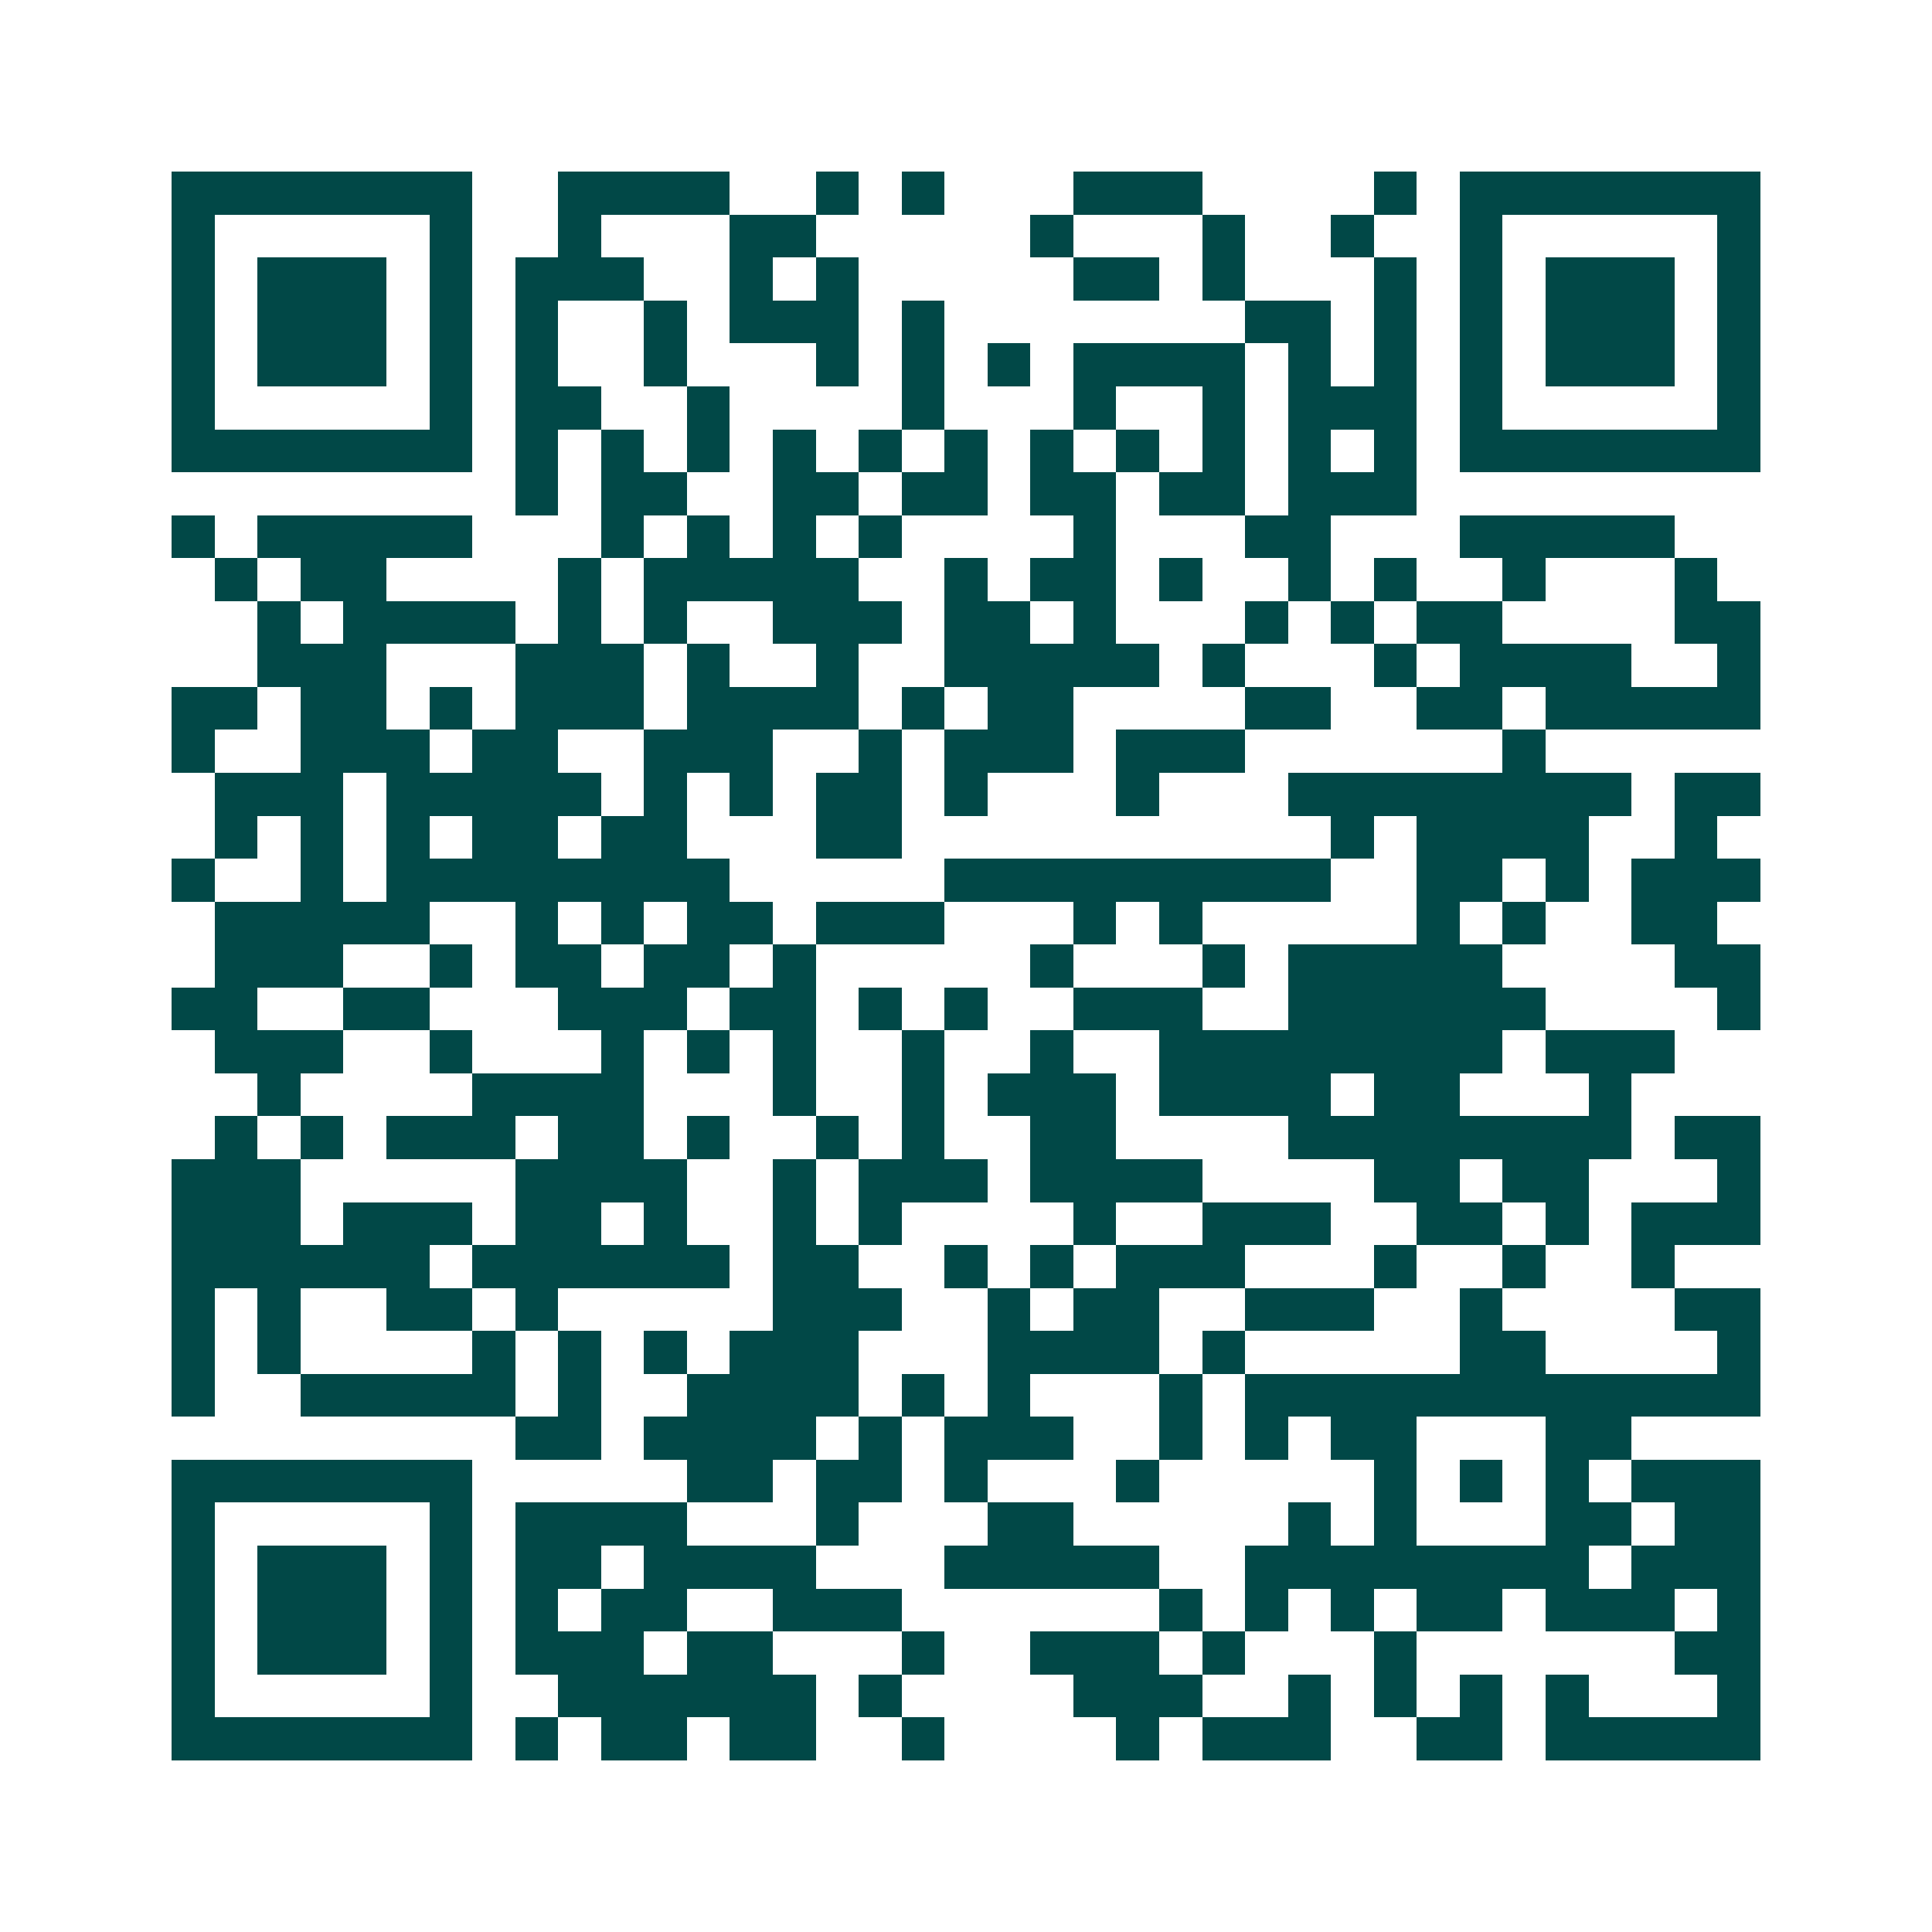 <svg xmlns="http://www.w3.org/2000/svg" width="200" height="200" viewBox="0 0 45 45" shape-rendering="crispEdges"><path fill="#ffffff" d="M0 0h45v45H0z"/><path stroke="#014847" d="M4 4.5h7m2 0h4m2 0h1m1 0h1m3 0h3m4 0h1m1 0h7M4 5.5h1m5 0h1m2 0h1m3 0h2m5 0h1m3 0h1m2 0h1m2 0h1m5 0h1M4 6.5h1m1 0h3m1 0h1m1 0h3m2 0h1m1 0h1m5 0h2m1 0h1m3 0h1m1 0h1m1 0h3m1 0h1M4 7.5h1m1 0h3m1 0h1m1 0h1m2 0h1m1 0h3m1 0h1m7 0h2m1 0h1m1 0h1m1 0h3m1 0h1M4 8.5h1m1 0h3m1 0h1m1 0h1m2 0h1m3 0h1m1 0h1m1 0h1m1 0h4m1 0h1m1 0h1m1 0h1m1 0h3m1 0h1M4 9.5h1m5 0h1m1 0h2m2 0h1m4 0h1m3 0h1m2 0h1m1 0h3m1 0h1m5 0h1M4 10.5h7m1 0h1m1 0h1m1 0h1m1 0h1m1 0h1m1 0h1m1 0h1m1 0h1m1 0h1m1 0h1m1 0h1m1 0h7M12 11.5h1m1 0h2m2 0h2m1 0h2m1 0h2m1 0h2m1 0h3M4 12.5h1m1 0h5m3 0h1m1 0h1m1 0h1m1 0h1m4 0h1m3 0h2m3 0h5M5 13.5h1m1 0h2m4 0h1m1 0h5m2 0h1m1 0h2m1 0h1m2 0h1m1 0h1m2 0h1m3 0h1M6 14.5h1m1 0h4m1 0h1m1 0h1m2 0h3m1 0h2m1 0h1m3 0h1m1 0h1m1 0h2m4 0h2M6 15.5h3m3 0h3m1 0h1m2 0h1m2 0h5m1 0h1m3 0h1m1 0h4m2 0h1M4 16.5h2m1 0h2m1 0h1m1 0h3m1 0h4m1 0h1m1 0h2m4 0h2m2 0h2m1 0h5M4 17.5h1m2 0h3m1 0h2m2 0h3m2 0h1m1 0h3m1 0h3m6 0h1M5 18.5h3m1 0h5m1 0h1m1 0h1m1 0h2m1 0h1m3 0h1m3 0h8m1 0h2M5 19.5h1m1 0h1m1 0h1m1 0h2m1 0h2m3 0h2m10 0h1m1 0h4m2 0h1M4 20.5h1m2 0h1m1 0h8m5 0h9m2 0h2m1 0h1m1 0h3M5 21.5h5m2 0h1m1 0h1m1 0h2m1 0h3m3 0h1m1 0h1m5 0h1m1 0h1m2 0h2M5 22.5h3m2 0h1m1 0h2m1 0h2m1 0h1m5 0h1m3 0h1m1 0h5m4 0h2M4 23.5h2m2 0h2m3 0h3m1 0h2m1 0h1m1 0h1m2 0h3m2 0h6m4 0h1M5 24.5h3m2 0h1m3 0h1m1 0h1m1 0h1m2 0h1m2 0h1m2 0h8m1 0h3M6 25.5h1m4 0h4m3 0h1m2 0h1m1 0h3m1 0h4m1 0h2m3 0h1M5 26.5h1m1 0h1m1 0h3m1 0h2m1 0h1m2 0h1m1 0h1m2 0h2m4 0h8m1 0h2M4 27.5h3m5 0h4m2 0h1m1 0h3m1 0h4m4 0h2m1 0h2m3 0h1M4 28.5h3m1 0h3m1 0h2m1 0h1m2 0h1m1 0h1m4 0h1m2 0h3m2 0h2m1 0h1m1 0h3M4 29.5h6m1 0h6m1 0h2m2 0h1m1 0h1m1 0h3m3 0h1m2 0h1m2 0h1M4 30.5h1m1 0h1m2 0h2m1 0h1m5 0h3m2 0h1m1 0h2m2 0h3m2 0h1m4 0h2M4 31.5h1m1 0h1m4 0h1m1 0h1m1 0h1m1 0h3m3 0h4m1 0h1m5 0h2m4 0h1M4 32.5h1m2 0h5m1 0h1m2 0h4m1 0h1m1 0h1m3 0h1m1 0h12M12 33.5h2m1 0h4m1 0h1m1 0h3m2 0h1m1 0h1m1 0h2m3 0h2M4 34.5h7m5 0h2m1 0h2m1 0h1m3 0h1m5 0h1m1 0h1m1 0h1m1 0h3M4 35.5h1m5 0h1m1 0h4m3 0h1m3 0h2m5 0h1m1 0h1m3 0h2m1 0h2M4 36.5h1m1 0h3m1 0h1m1 0h2m1 0h4m3 0h5m2 0h8m1 0h3M4 37.5h1m1 0h3m1 0h1m1 0h1m1 0h2m2 0h3m6 0h1m1 0h1m1 0h1m1 0h2m1 0h3m1 0h1M4 38.5h1m1 0h3m1 0h1m1 0h3m1 0h2m3 0h1m2 0h3m1 0h1m3 0h1m6 0h2M4 39.5h1m5 0h1m2 0h6m1 0h1m4 0h3m2 0h1m1 0h1m1 0h1m1 0h1m3 0h1M4 40.5h7m1 0h1m1 0h2m1 0h2m2 0h1m4 0h1m1 0h3m2 0h2m1 0h5"/></svg>
